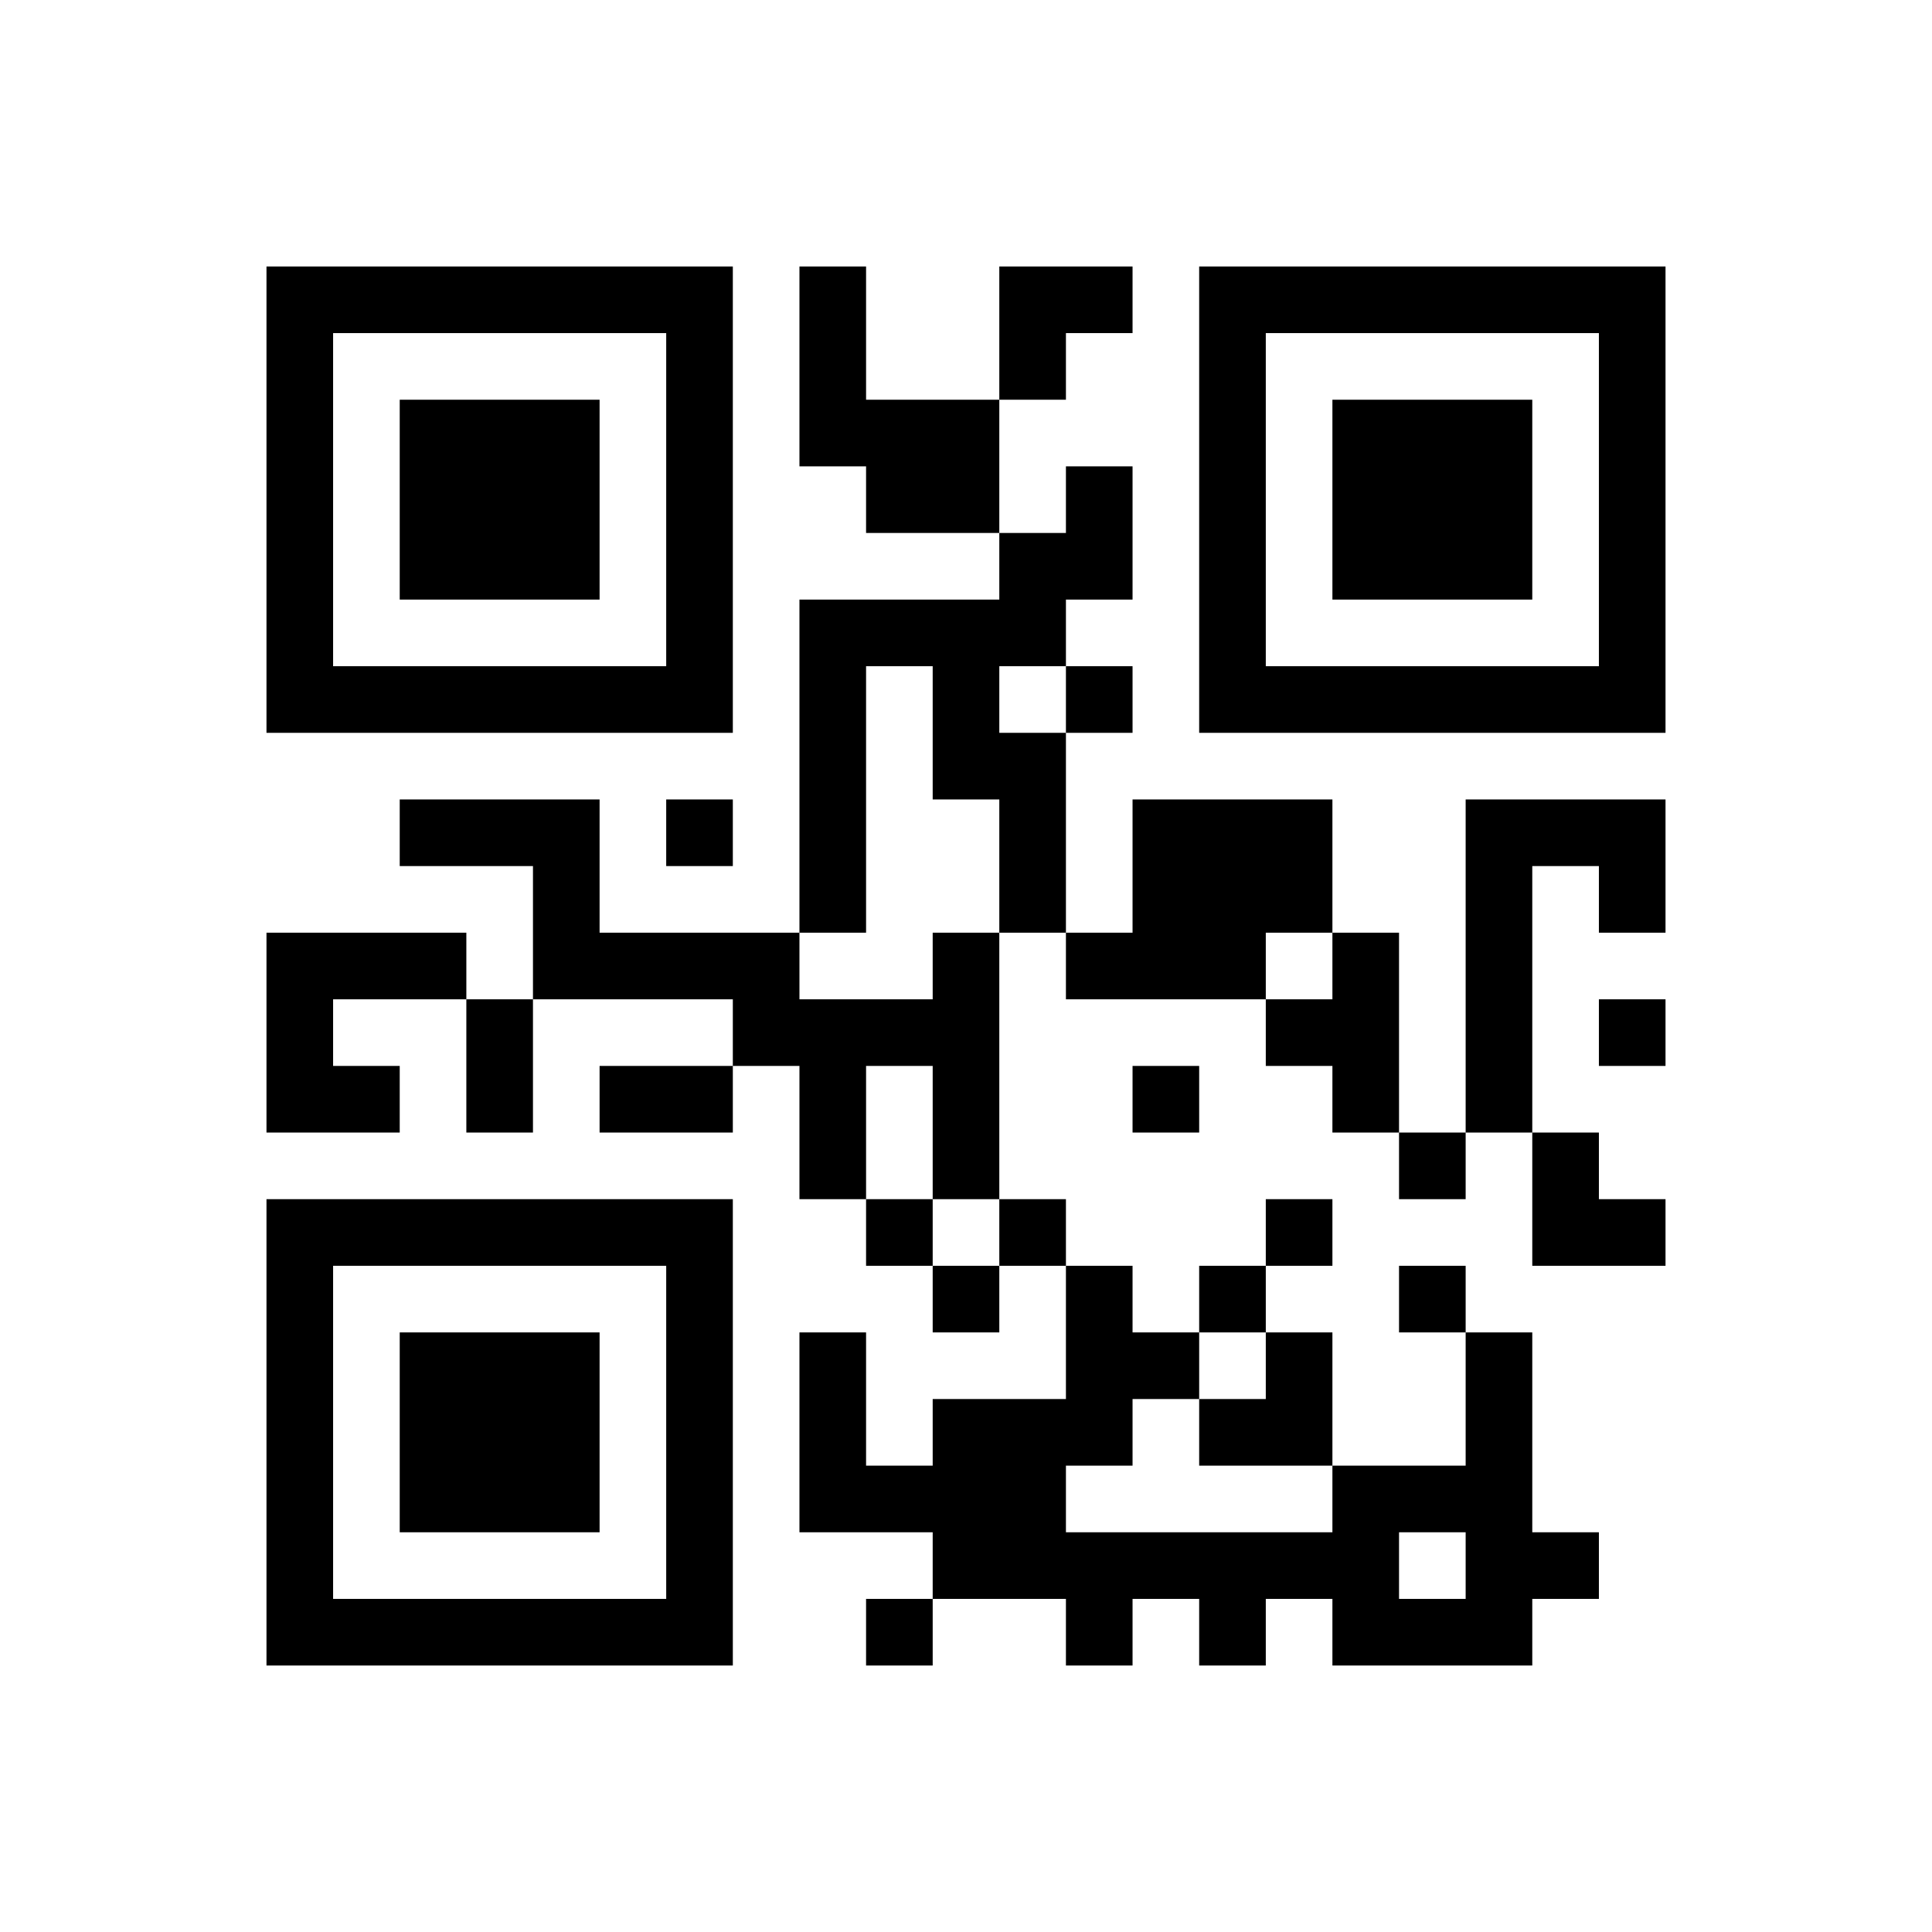 ﻿<?xml version="1.0" encoding="UTF-8"?>
<!DOCTYPE svg PUBLIC "-//W3C//DTD SVG 1.1//EN" "http://www.w3.org/Graphics/SVG/1.1/DTD/svg11.dtd">
<svg xmlns="http://www.w3.org/2000/svg" version="1.1" viewBox="0 0 29 29" stroke="none">
	<rect width="100%" height="100%" fill="#ffffff"/>
	<path d="M4,4h7v1h-7z M12,4h1v3h-1z M15,4h2v1h-2z M18,4h7v1h-7z M4,5h1v6h-1z M10,5h1v6h-1z M15,5h1v1h-1z M18,5h1v6h-1z M24,5h1v6h-1z M6,6h3v3h-3z M13,6h2v2h-2z M20,6h3v3h-3z M16,7h1v2h-1z M15,8h1v2h-1z M12,9h1v5h-1z M13,9h2v1h-2z M5,10h5v1h-5z M14,10h1v2h-1z M16,10h1v1h-1z M19,10h5v1h-5z M15,11h1v3h-1z M6,12h3v1h-3z M10,12h1v1h-1z M17,12h3v2h-3z M22,12h1v5h-1z M23,12h2v1h-2z M8,13h1v2h-1z M24,13h1v1h-1z M4,14h3v1h-3z M9,14h3v1h-3z M14,14h1v4h-1z M16,14h3v1h-3z M20,14h1v3h-1z M4,15h1v2h-1z M7,15h1v2h-1z M11,15h3v1h-3z M19,15h1v1h-1z M24,15h1v1h-1z M5,16h1v1h-1z M9,16h2v1h-2z M12,16h1v2h-1z M17,16h1v1h-1z M21,17h1v1h-1z M23,17h1v2h-1z M4,18h7v1h-7z M13,18h1v1h-1z M15,18h1v1h-1z M19,18h1v1h-1z M24,18h1v1h-1z M4,19h1v6h-1z M10,19h1v6h-1z M14,19h1v1h-1z M16,19h1v3h-1z M18,19h1v1h-1z M21,19h1v1h-1z M6,20h3v3h-3z M12,20h1v3h-1z M17,20h1v1h-1z M19,20h1v2h-1z M22,20h1v5h-1z M14,21h2v3h-2z M18,21h1v1h-1z M13,22h1v1h-1z M20,22h1v3h-1z M21,22h1v1h-1z M16,23h4v1h-4z M23,23h1v1h-1z M5,24h5v1h-5z M13,24h1v1h-1z M16,24h1v1h-1z M18,24h1v1h-1z M21,24h1v1h-1z" fill="#000000"/>
</svg>
